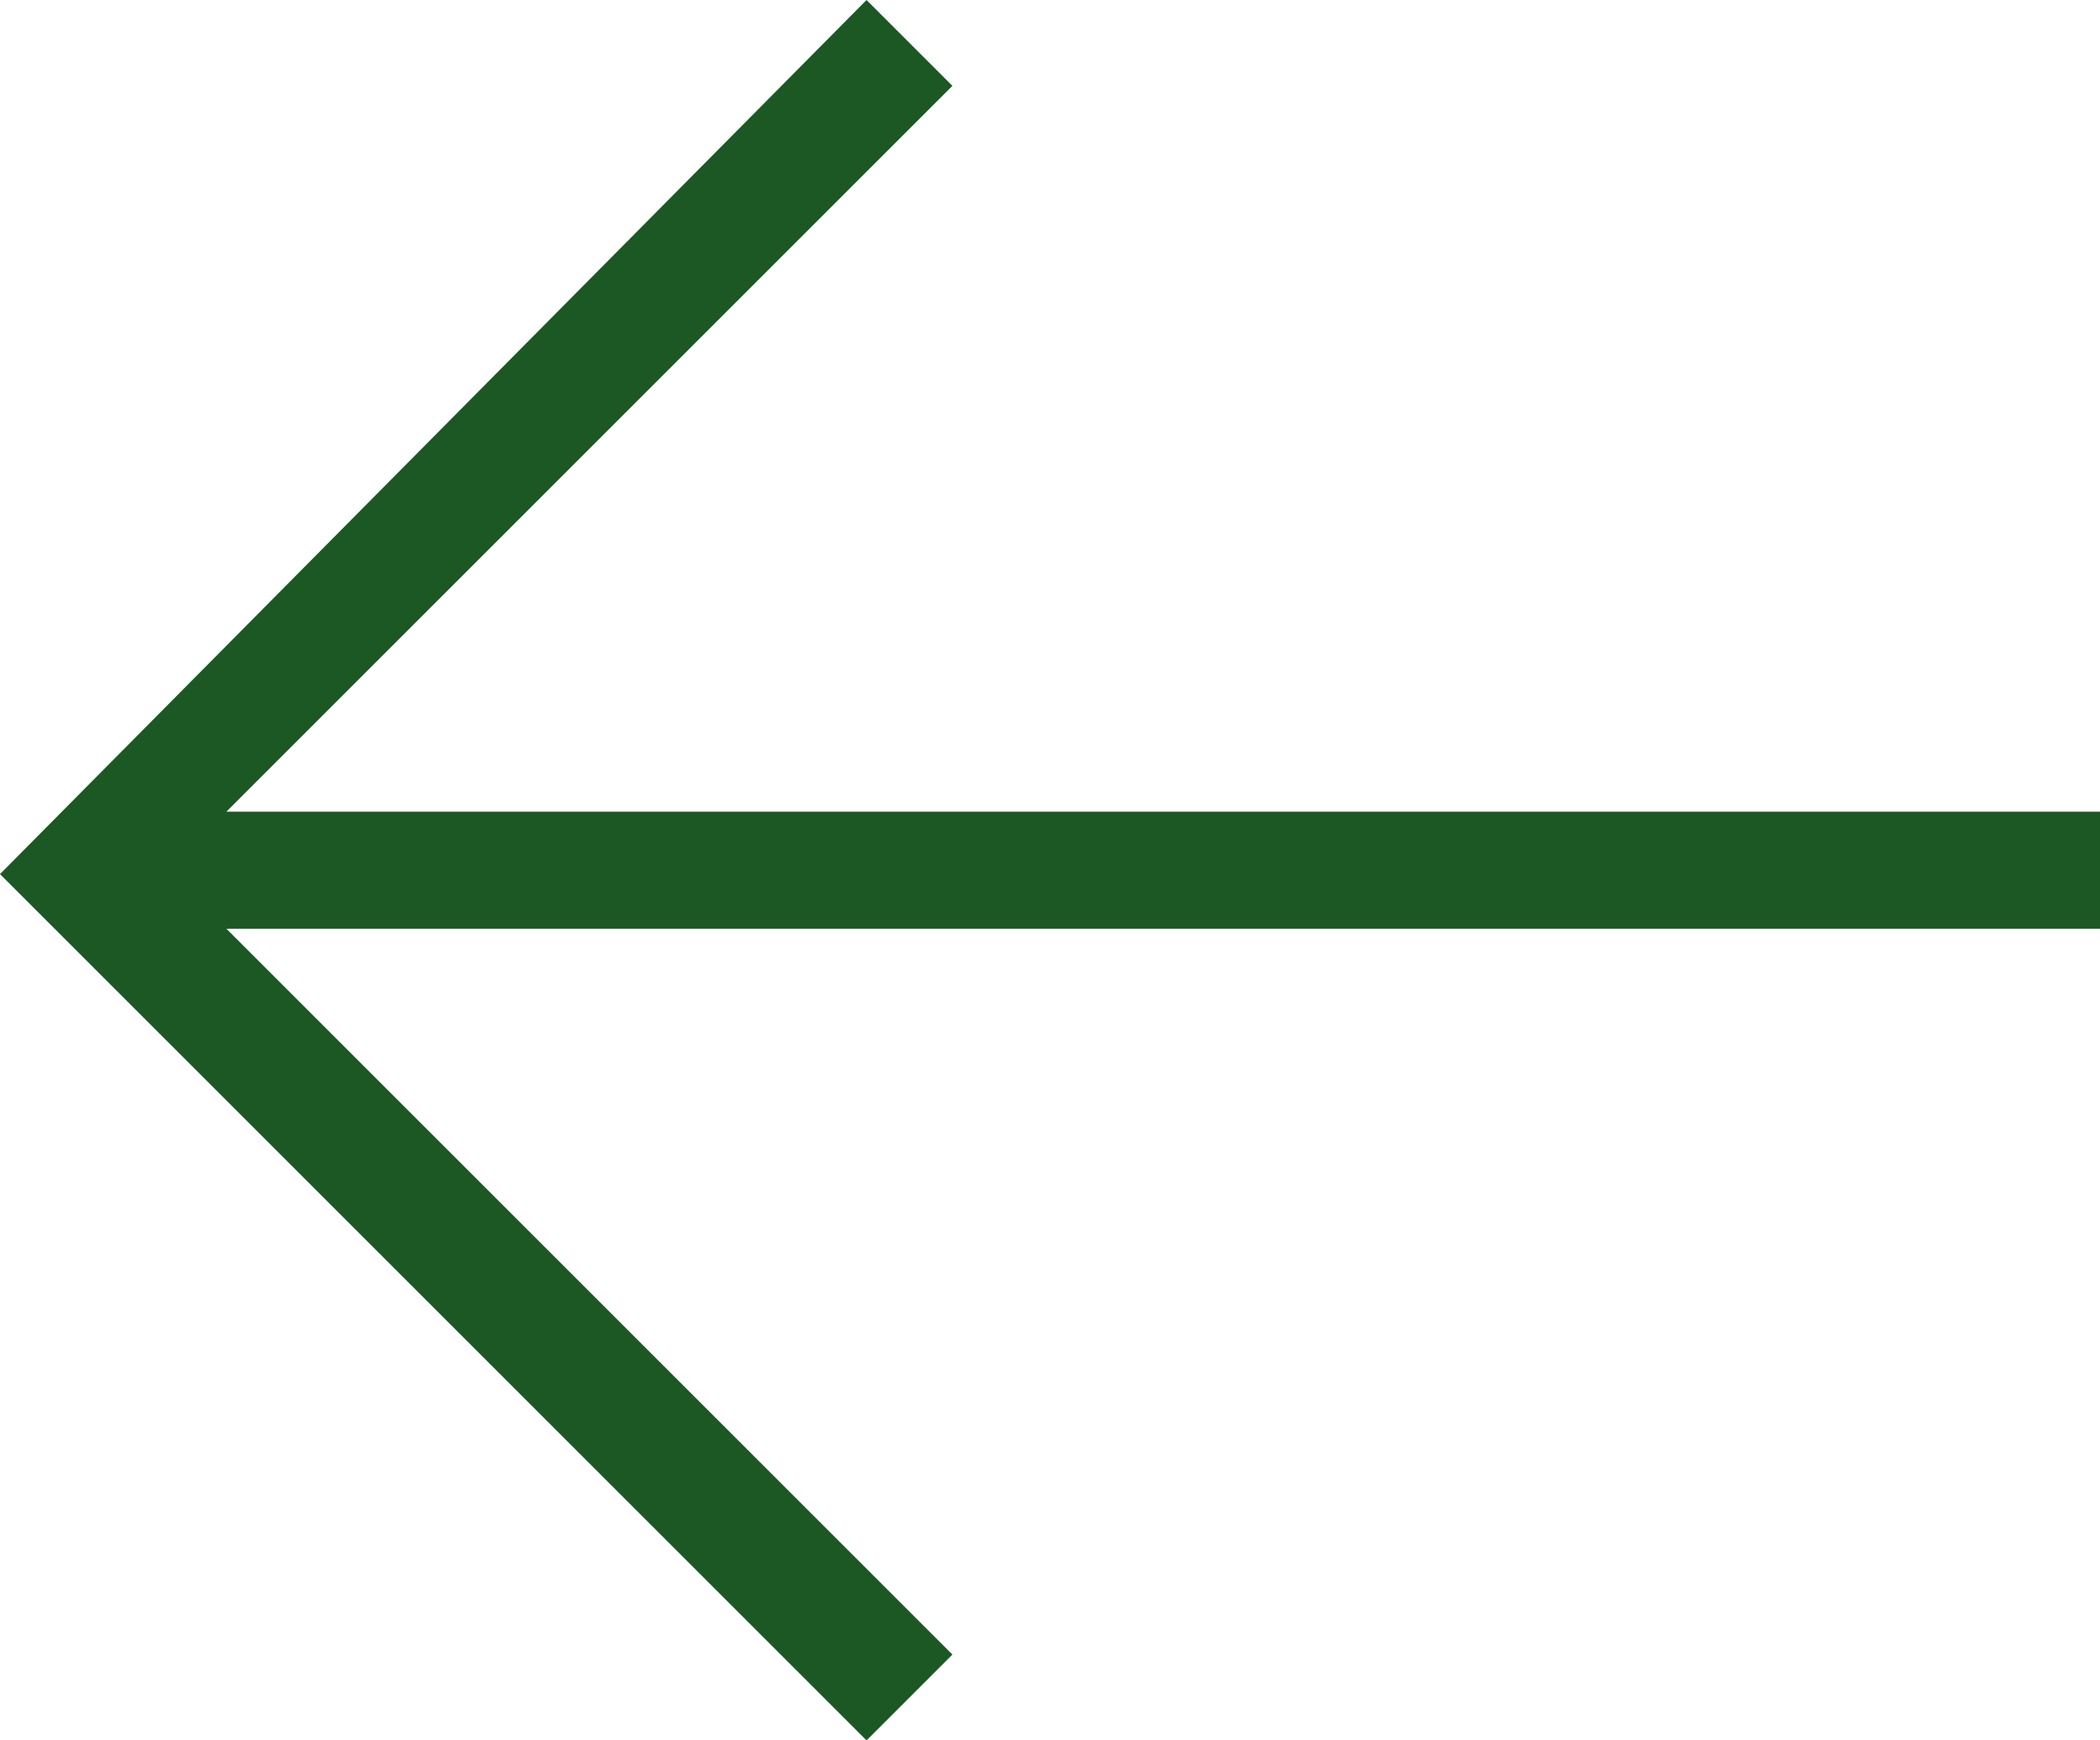 <?xml version="1.0" encoding="UTF-8"?>
<svg id="Layer_1" xmlns="http://www.w3.org/2000/svg" version="1.1" viewBox="0 0 26.9 22.3">
  <!-- Generator: Adobe Illustrator 29.0.1, SVG Export Plug-In . SVG Version: 2.1.0 Build 192)  -->
  <defs>
    <style>
      .st0 {
        fill: #1b5824;
      }
    </style>
  </defs>
  <polygon class="st0" points="11.1 22.3 12.2 21.2 2.9 11.9 26.9 11.9 26.9 10.4 2.9 10.4 12.2 1.1 11.1 0 0 11.2 11.1 22.3"/>
</svg>